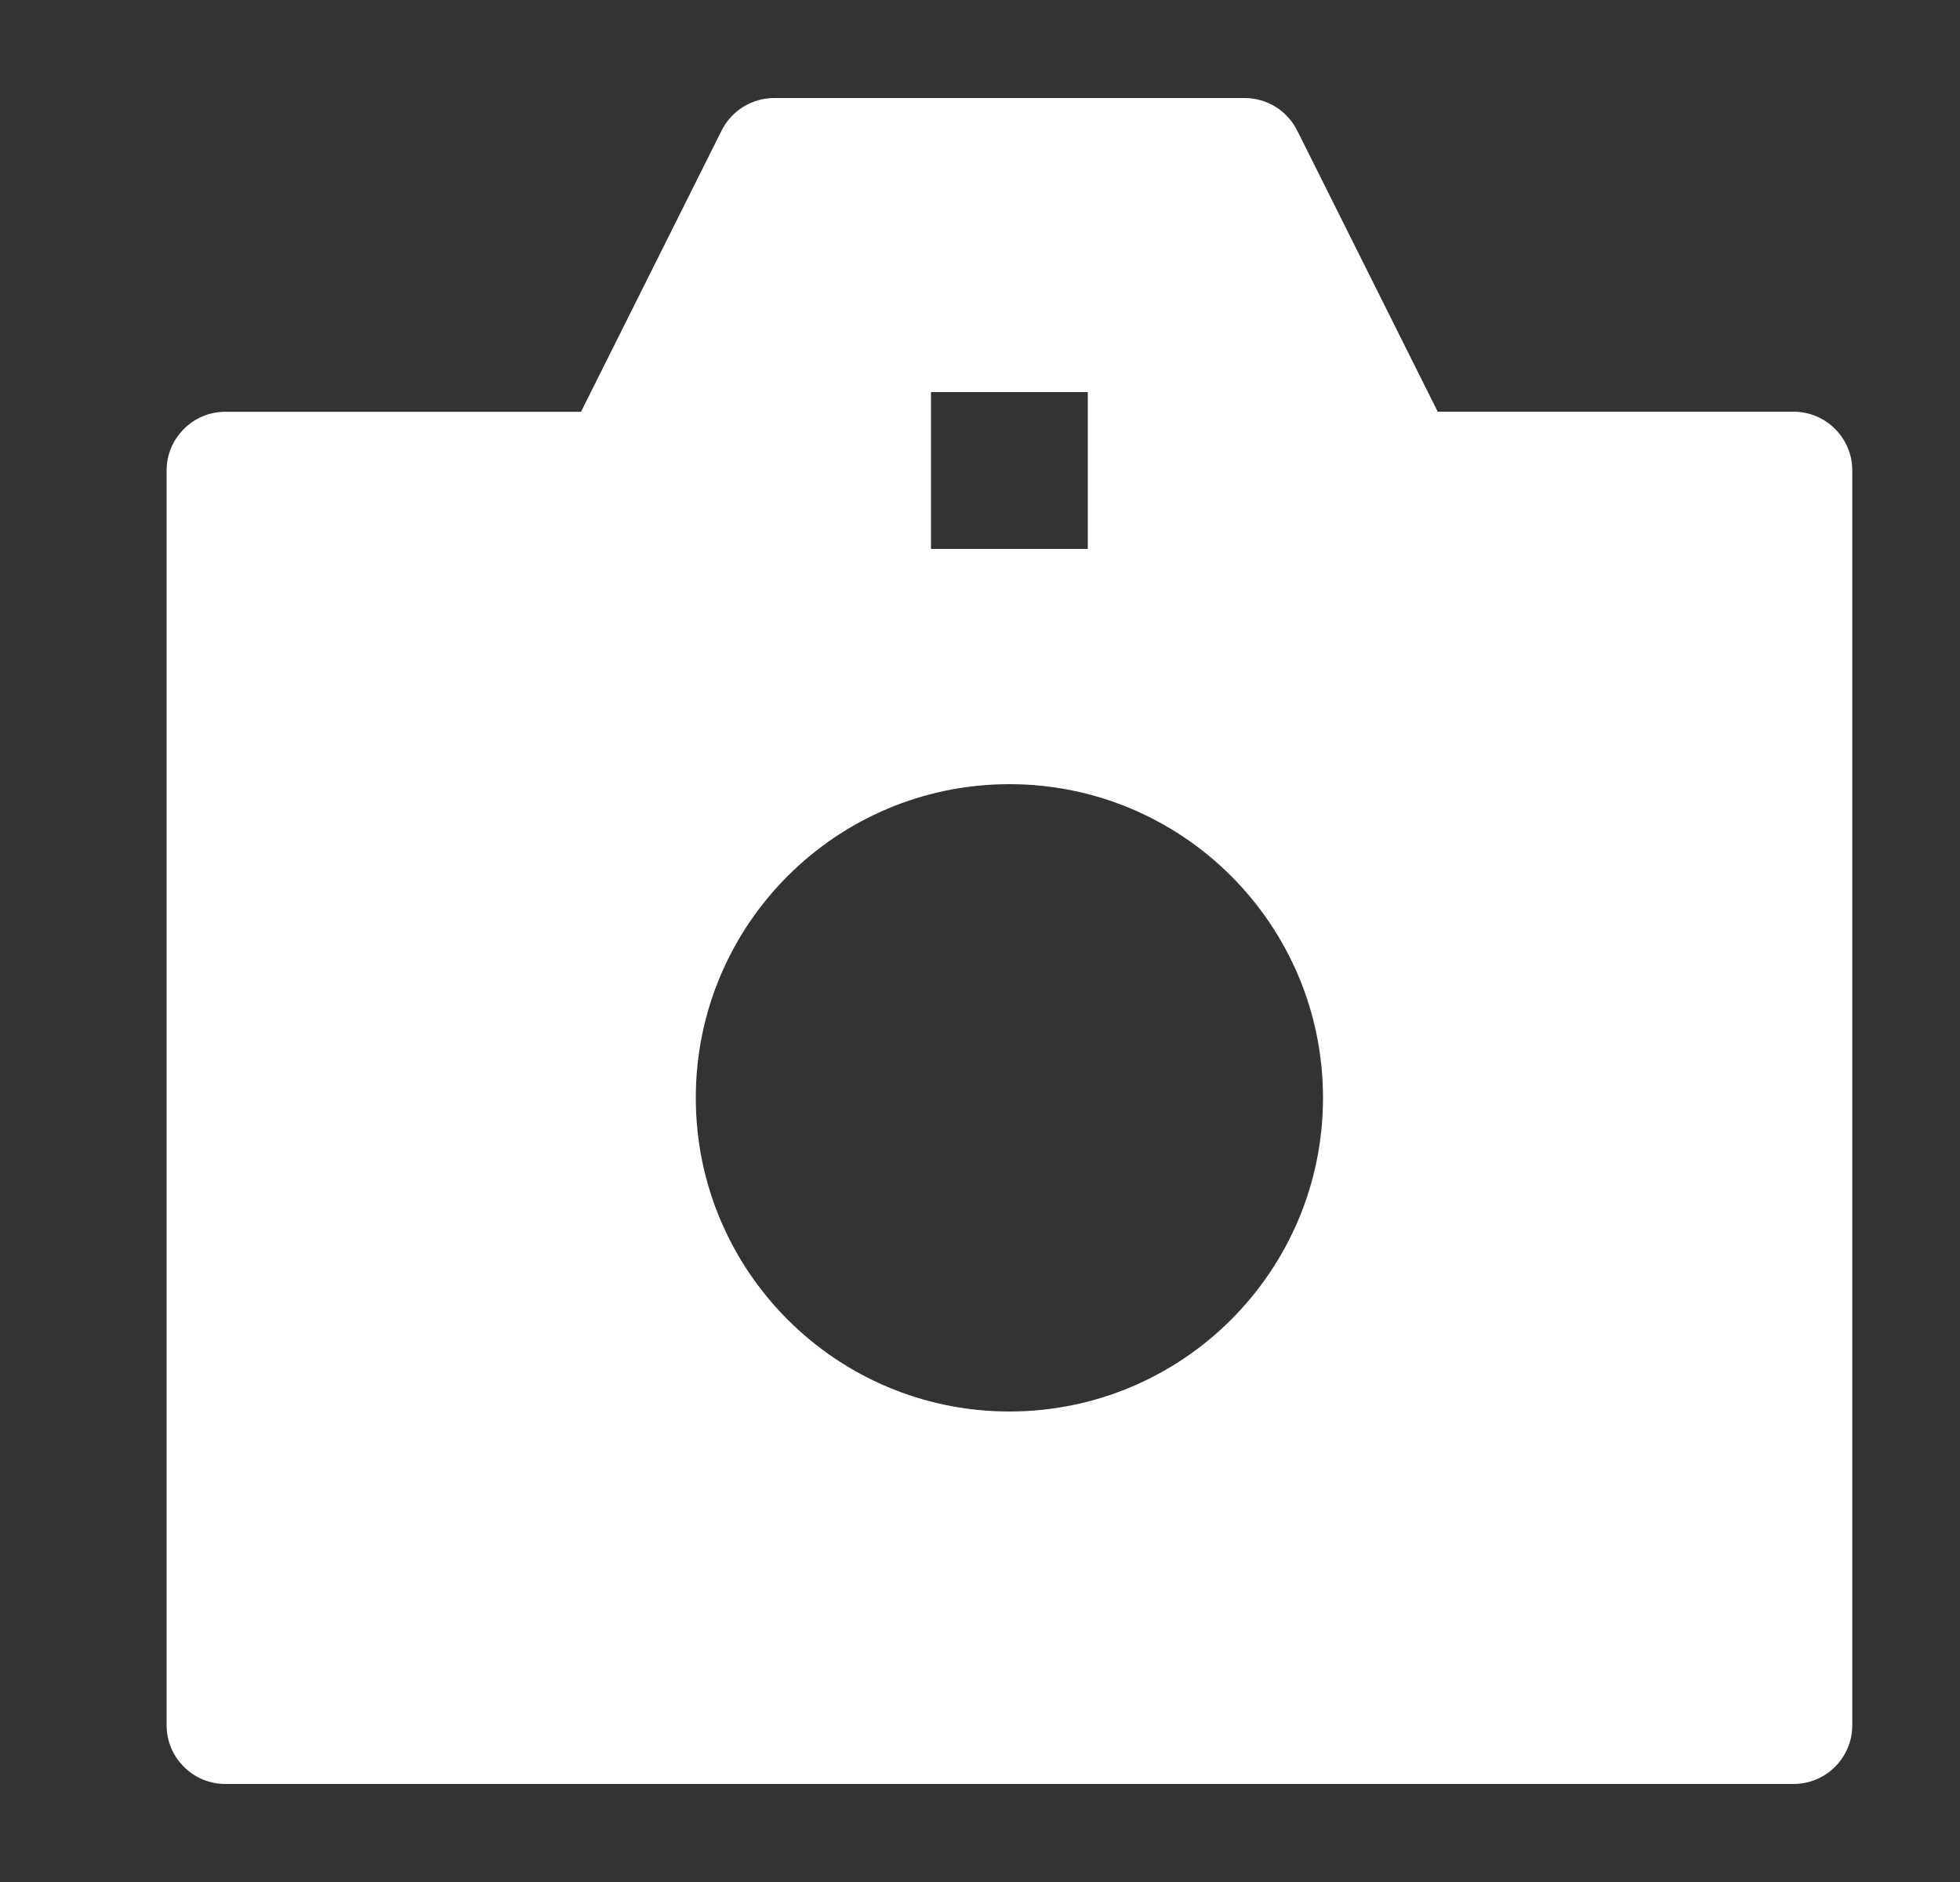 <svg width="25" height="24" viewBox="0 0 25 24" fill="none" xmlns="http://www.w3.org/2000/svg">
<rect x="0" y="0" width="25" height="24" fill="#333333" stroke="none"/>
<g clip-path="url(#clip0_4125_2055)">
<path fill-rule="evenodd" clip-rule="evenodd" d="M9.204 1.665C9.331 1.411 9.591 1.25 9.875 1.25L15.875 1.25C16.159 1.25 16.419 1.411 16.546 1.665L18.338 5.25L22.876 5.25C23.29 5.25 23.626 5.586 23.626 6L23.626 22C23.626 22.415 23.29 22.75 22.876 22.75L2.875 22.75C2.461 22.75 2.125 22.415 2.125 22L2.125 6.001C2.125 5.587 2.461 5.251 2.875 5.251L7.411 5.251L9.204 1.665ZM16.875 14C16.875 16.209 15.084 18 12.875 18C10.666 18 8.875 16.209 8.875 14C8.875 11.791 10.666 10 12.875 10C15.084 10 16.875 11.791 16.875 14ZM13.875 5L11.875 5V7H13.875V5Z" fill="white"/>
</g>
<defs>
<clipPath id="clip0_4125_2055">
<rect width="24" height="24" fill="white" transform="translate(0.875)"/>
</clipPath>
</defs>
</svg>
